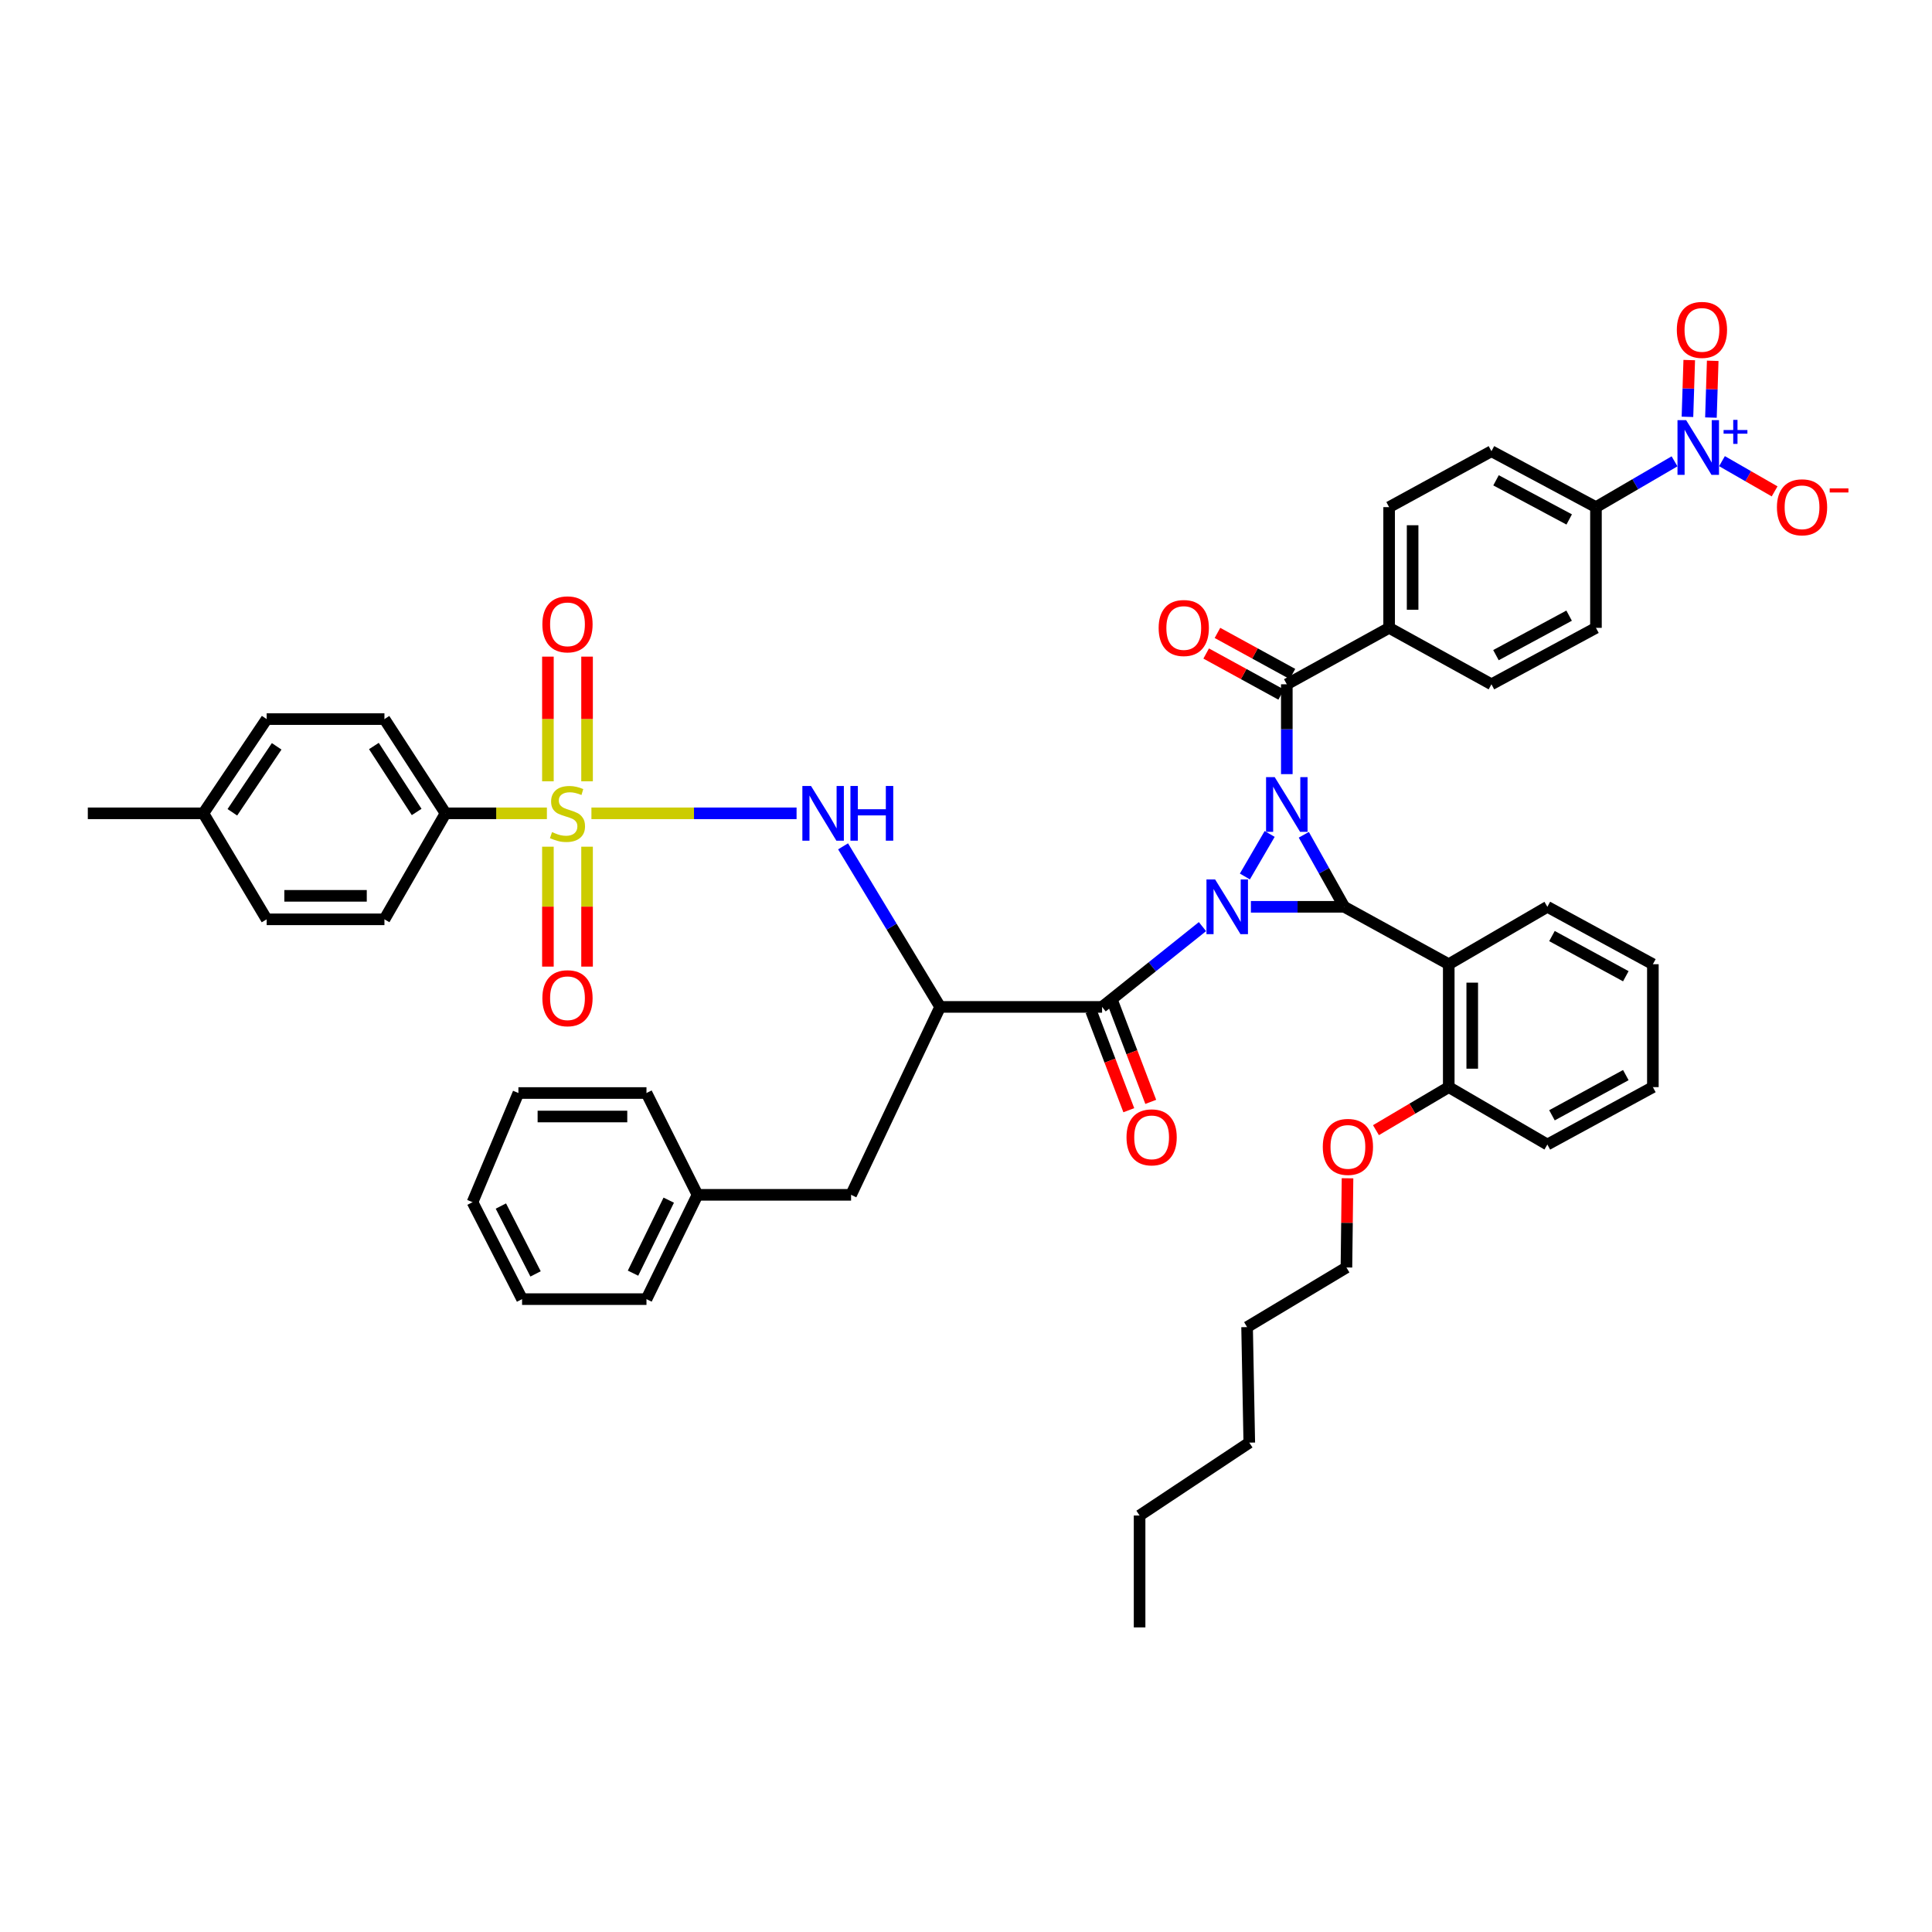 <?xml version='1.0' encoding='iso-8859-1'?>
<svg version='1.1' baseProfile='full'
              xmlns='http://www.w3.org/2000/svg'
                      xmlns:rdkit='http://www.rdkit.org/xml'
                      xmlns:xlink='http://www.w3.org/1999/xlink'
                  xml:space='preserve'
width='1000px' height='1000px' viewBox='0 0 1000 1000'>
<!-- END OF HEADER -->
<rect style='opacity:1.0;fill:#FFFFFF;stroke:none' width='1000' height='1000' x='0' y='0'> </rect>
<path class='bond-0' d='M 644.345,453.672 L 657.176,431.643' style='fill:none;fill-rule:evenodd;stroke:#0000FF;stroke-width:6px;stroke-linecap:butt;stroke-linejoin:miter;stroke-opacity:1' />
<path class='bond-1' d='M 647.459,469.364 L 671.614,469.364' style='fill:none;fill-rule:evenodd;stroke:#0000FF;stroke-width:6px;stroke-linecap:butt;stroke-linejoin:miter;stroke-opacity:1' />
<path class='bond-1' d='M 671.614,469.364 L 695.77,469.364' style='fill:none;fill-rule:evenodd;stroke:#000000;stroke-width:6px;stroke-linecap:butt;stroke-linejoin:miter;stroke-opacity:1' />
<path class='bond-3' d='M 622.392,479.614 L 596.412,500.395' style='fill:none;fill-rule:evenodd;stroke:#0000FF;stroke-width:6px;stroke-linecap:butt;stroke-linejoin:miter;stroke-opacity:1' />
<path class='bond-3' d='M 596.412,500.395 L 570.433,521.175' style='fill:none;fill-rule:evenodd;stroke:#000000;stroke-width:6px;stroke-linecap:butt;stroke-linejoin:miter;stroke-opacity:1' />
<path class='bond-4' d='M 666.051,400.69 L 666.051,377.438' style='fill:none;fill-rule:evenodd;stroke:#0000FF;stroke-width:6px;stroke-linecap:butt;stroke-linejoin:miter;stroke-opacity:1' />
<path class='bond-4' d='M 666.051,377.438 L 666.051,354.186' style='fill:none;fill-rule:evenodd;stroke:#000000;stroke-width:6px;stroke-linecap:butt;stroke-linejoin:miter;stroke-opacity:1' />
<path class='bond-46' d='M 674.849,432.083 L 685.309,450.724' style='fill:none;fill-rule:evenodd;stroke:#0000FF;stroke-width:6px;stroke-linecap:butt;stroke-linejoin:miter;stroke-opacity:1' />
<path class='bond-46' d='M 685.309,450.724 L 695.77,469.364' style='fill:none;fill-rule:evenodd;stroke:#000000;stroke-width:6px;stroke-linecap:butt;stroke-linejoin:miter;stroke-opacity:1' />
<path class='bond-6' d='M 695.77,469.364 L 749.87,499.076' style='fill:none;fill-rule:evenodd;stroke:#000000;stroke-width:6px;stroke-linecap:butt;stroke-linejoin:miter;stroke-opacity:1' />
<path class='bond-2' d='M 306.118,420.978 L 359.211,420.978' style='fill:none;fill-rule:evenodd;stroke:#CCCC00;stroke-width:6px;stroke-linecap:butt;stroke-linejoin:miter;stroke-opacity:1' />
<path class='bond-2' d='M 359.211,420.978 L 412.305,420.978' style='fill:none;fill-rule:evenodd;stroke:#0000FF;stroke-width:6px;stroke-linecap:butt;stroke-linejoin:miter;stroke-opacity:1' />
<path class='bond-9' d='M 283.072,420.978 L 256.839,420.978' style='fill:none;fill-rule:evenodd;stroke:#CCCC00;stroke-width:6px;stroke-linecap:butt;stroke-linejoin:miter;stroke-opacity:1' />
<path class='bond-9' d='M 256.839,420.978 L 230.606,420.978' style='fill:none;fill-rule:evenodd;stroke:#000000;stroke-width:6px;stroke-linecap:butt;stroke-linejoin:miter;stroke-opacity:1' />
<path class='bond-11' d='M 283.599,438.248 L 283.599,469.283' style='fill:none;fill-rule:evenodd;stroke:#CCCC00;stroke-width:6px;stroke-linecap:butt;stroke-linejoin:miter;stroke-opacity:1' />
<path class='bond-11' d='M 283.599,469.283 L 283.599,500.317' style='fill:none;fill-rule:evenodd;stroke:#FF0000;stroke-width:6px;stroke-linecap:butt;stroke-linejoin:miter;stroke-opacity:1' />
<path class='bond-11' d='M 303.861,438.248 L 303.861,469.283' style='fill:none;fill-rule:evenodd;stroke:#CCCC00;stroke-width:6px;stroke-linecap:butt;stroke-linejoin:miter;stroke-opacity:1' />
<path class='bond-11' d='M 303.861,469.283 L 303.861,500.317' style='fill:none;fill-rule:evenodd;stroke:#FF0000;stroke-width:6px;stroke-linecap:butt;stroke-linejoin:miter;stroke-opacity:1' />
<path class='bond-12' d='M 303.861,404.41 L 303.861,372.14' style='fill:none;fill-rule:evenodd;stroke:#CCCC00;stroke-width:6px;stroke-linecap:butt;stroke-linejoin:miter;stroke-opacity:1' />
<path class='bond-12' d='M 303.861,372.14 L 303.861,339.87' style='fill:none;fill-rule:evenodd;stroke:#FF0000;stroke-width:6px;stroke-linecap:butt;stroke-linejoin:miter;stroke-opacity:1' />
<path class='bond-12' d='M 283.599,404.41 L 283.599,372.14' style='fill:none;fill-rule:evenodd;stroke:#CCCC00;stroke-width:6px;stroke-linecap:butt;stroke-linejoin:miter;stroke-opacity:1' />
<path class='bond-12' d='M 283.599,372.14 L 283.599,339.87' style='fill:none;fill-rule:evenodd;stroke:#FF0000;stroke-width:6px;stroke-linecap:butt;stroke-linejoin:miter;stroke-opacity:1' />
<path class='bond-5' d='M 570.433,521.175 L 486.614,521.175' style='fill:none;fill-rule:evenodd;stroke:#000000;stroke-width:6px;stroke-linecap:butt;stroke-linejoin:miter;stroke-opacity:1' />
<path class='bond-16' d='M 564.751,523.336 L 574.508,548.991' style='fill:none;fill-rule:evenodd;stroke:#000000;stroke-width:6px;stroke-linecap:butt;stroke-linejoin:miter;stroke-opacity:1' />
<path class='bond-16' d='M 574.508,548.991 L 584.265,574.646' style='fill:none;fill-rule:evenodd;stroke:#FF0000;stroke-width:6px;stroke-linecap:butt;stroke-linejoin:miter;stroke-opacity:1' />
<path class='bond-16' d='M 576.115,519.015 L 585.872,544.669' style='fill:none;fill-rule:evenodd;stroke:#000000;stroke-width:6px;stroke-linecap:butt;stroke-linejoin:miter;stroke-opacity:1' />
<path class='bond-16' d='M 585.872,544.669 L 595.628,570.324' style='fill:none;fill-rule:evenodd;stroke:#FF0000;stroke-width:6px;stroke-linecap:butt;stroke-linejoin:miter;stroke-opacity:1' />
<path class='bond-13' d='M 666.051,354.186 L 719.011,324.975' style='fill:none;fill-rule:evenodd;stroke:#000000;stroke-width:6px;stroke-linecap:butt;stroke-linejoin:miter;stroke-opacity:1' />
<path class='bond-19' d='M 668.971,348.855 L 649.563,338.225' style='fill:none;fill-rule:evenodd;stroke:#000000;stroke-width:6px;stroke-linecap:butt;stroke-linejoin:miter;stroke-opacity:1' />
<path class='bond-19' d='M 649.563,338.225 L 630.154,327.596' style='fill:none;fill-rule:evenodd;stroke:#FF0000;stroke-width:6px;stroke-linecap:butt;stroke-linejoin:miter;stroke-opacity:1' />
<path class='bond-19' d='M 663.131,359.518 L 643.723,348.888' style='fill:none;fill-rule:evenodd;stroke:#000000;stroke-width:6px;stroke-linecap:butt;stroke-linejoin:miter;stroke-opacity:1' />
<path class='bond-19' d='M 643.723,348.888 L 624.314,338.259' style='fill:none;fill-rule:evenodd;stroke:#FF0000;stroke-width:6px;stroke-linecap:butt;stroke-linejoin:miter;stroke-opacity:1' />
<path class='bond-8' d='M 486.614,521.175 L 461.493,479.62' style='fill:none;fill-rule:evenodd;stroke:#000000;stroke-width:6px;stroke-linecap:butt;stroke-linejoin:miter;stroke-opacity:1' />
<path class='bond-8' d='M 461.493,479.62 L 436.373,438.065' style='fill:none;fill-rule:evenodd;stroke:#0000FF;stroke-width:6px;stroke-linecap:butt;stroke-linejoin:miter;stroke-opacity:1' />
<path class='bond-15' d='M 486.614,521.175 L 440.517,618.442' style='fill:none;fill-rule:evenodd;stroke:#000000;stroke-width:6px;stroke-linecap:butt;stroke-linejoin:miter;stroke-opacity:1' />
<path class='bond-18' d='M 749.87,499.076 L 749.87,562.693' style='fill:none;fill-rule:evenodd;stroke:#000000;stroke-width:6px;stroke-linecap:butt;stroke-linejoin:miter;stroke-opacity:1' />
<path class='bond-18' d='M 762.028,508.618 L 762.028,553.15' style='fill:none;fill-rule:evenodd;stroke:#000000;stroke-width:6px;stroke-linecap:butt;stroke-linejoin:miter;stroke-opacity:1' />
<path class='bond-26' d='M 749.87,499.076 L 800.911,469.364' style='fill:none;fill-rule:evenodd;stroke:#000000;stroke-width:6px;stroke-linecap:butt;stroke-linejoin:miter;stroke-opacity:1' />
<path class='bond-7' d='M 866.737,238.785 L 846.4,250.639' style='fill:none;fill-rule:evenodd;stroke:#0000FF;stroke-width:6px;stroke-linecap:butt;stroke-linejoin:miter;stroke-opacity:1' />
<path class='bond-7' d='M 846.4,250.639 L 826.064,262.492' style='fill:none;fill-rule:evenodd;stroke:#000000;stroke-width:6px;stroke-linecap:butt;stroke-linejoin:miter;stroke-opacity:1' />
<path class='bond-14' d='M 891.298,238.692 L 904.918,246.515' style='fill:none;fill-rule:evenodd;stroke:#0000FF;stroke-width:6px;stroke-linecap:butt;stroke-linejoin:miter;stroke-opacity:1' />
<path class='bond-14' d='M 904.918,246.515 L 918.537,254.338' style='fill:none;fill-rule:evenodd;stroke:#FF0000;stroke-width:6px;stroke-linecap:butt;stroke-linejoin:miter;stroke-opacity:1' />
<path class='bond-17' d='M 885.577,216.138 L 886.037,201.445' style='fill:none;fill-rule:evenodd;stroke:#0000FF;stroke-width:6px;stroke-linecap:butt;stroke-linejoin:miter;stroke-opacity:1' />
<path class='bond-17' d='M 886.037,201.445 L 886.498,186.753' style='fill:none;fill-rule:evenodd;stroke:#FF0000;stroke-width:6px;stroke-linecap:butt;stroke-linejoin:miter;stroke-opacity:1' />
<path class='bond-17' d='M 873.425,215.757 L 873.886,201.064' style='fill:none;fill-rule:evenodd;stroke:#0000FF;stroke-width:6px;stroke-linecap:butt;stroke-linejoin:miter;stroke-opacity:1' />
<path class='bond-17' d='M 873.886,201.064 L 874.347,186.372' style='fill:none;fill-rule:evenodd;stroke:#FF0000;stroke-width:6px;stroke-linecap:butt;stroke-linejoin:miter;stroke-opacity:1' />
<path class='bond-24' d='M 230.606,420.978 L 198.983,372.206' style='fill:none;fill-rule:evenodd;stroke:#000000;stroke-width:6px;stroke-linecap:butt;stroke-linejoin:miter;stroke-opacity:1' />
<path class='bond-24' d='M 215.661,420.276 L 193.525,386.136' style='fill:none;fill-rule:evenodd;stroke:#000000;stroke-width:6px;stroke-linecap:butt;stroke-linejoin:miter;stroke-opacity:1' />
<path class='bond-25' d='M 230.606,420.978 L 198.983,475.842' style='fill:none;fill-rule:evenodd;stroke:#000000;stroke-width:6px;stroke-linecap:butt;stroke-linejoin:miter;stroke-opacity:1' />
<path class='bond-10' d='M 826.064,262.492 L 771.97,233.544' style='fill:none;fill-rule:evenodd;stroke:#000000;stroke-width:6px;stroke-linecap:butt;stroke-linejoin:miter;stroke-opacity:1' />
<path class='bond-10' d='M 812.213,268.869 L 774.347,248.605' style='fill:none;fill-rule:evenodd;stroke:#000000;stroke-width:6px;stroke-linecap:butt;stroke-linejoin:miter;stroke-opacity:1' />
<path class='bond-48' d='M 826.064,262.492 L 826.064,324.975' style='fill:none;fill-rule:evenodd;stroke:#000000;stroke-width:6px;stroke-linecap:butt;stroke-linejoin:miter;stroke-opacity:1' />
<path class='bond-22' d='M 719.011,324.975 L 771.97,354.186' style='fill:none;fill-rule:evenodd;stroke:#000000;stroke-width:6px;stroke-linecap:butt;stroke-linejoin:miter;stroke-opacity:1' />
<path class='bond-23' d='M 719.011,324.975 L 719.011,262.492' style='fill:none;fill-rule:evenodd;stroke:#000000;stroke-width:6px;stroke-linecap:butt;stroke-linejoin:miter;stroke-opacity:1' />
<path class='bond-23' d='M 731.168,315.602 L 731.168,271.864' style='fill:none;fill-rule:evenodd;stroke:#000000;stroke-width:6px;stroke-linecap:butt;stroke-linejoin:miter;stroke-opacity:1' />
<path class='bond-27' d='M 440.517,618.442 L 361.021,618.442' style='fill:none;fill-rule:evenodd;stroke:#000000;stroke-width:6px;stroke-linecap:butt;stroke-linejoin:miter;stroke-opacity:1' />
<path class='bond-31' d='M 749.87,562.693 L 731.03,573.832' style='fill:none;fill-rule:evenodd;stroke:#000000;stroke-width:6px;stroke-linecap:butt;stroke-linejoin:miter;stroke-opacity:1' />
<path class='bond-31' d='M 731.03,573.832 L 712.19,584.971' style='fill:none;fill-rule:evenodd;stroke:#FF0000;stroke-width:6px;stroke-linecap:butt;stroke-linejoin:miter;stroke-opacity:1' />
<path class='bond-32' d='M 749.87,562.693 L 800.911,592.404' style='fill:none;fill-rule:evenodd;stroke:#000000;stroke-width:6px;stroke-linecap:butt;stroke-linejoin:miter;stroke-opacity:1' />
<path class='bond-20' d='M 826.064,324.975 L 771.97,354.186' style='fill:none;fill-rule:evenodd;stroke:#000000;stroke-width:6px;stroke-linecap:butt;stroke-linejoin:miter;stroke-opacity:1' />
<path class='bond-20' d='M 812.173,318.659 L 774.307,339.107' style='fill:none;fill-rule:evenodd;stroke:#000000;stroke-width:6px;stroke-linecap:butt;stroke-linejoin:miter;stroke-opacity:1' />
<path class='bond-21' d='M 771.97,233.544 L 719.011,262.492' style='fill:none;fill-rule:evenodd;stroke:#000000;stroke-width:6px;stroke-linecap:butt;stroke-linejoin:miter;stroke-opacity:1' />
<path class='bond-29' d='M 198.983,372.206 L 138.027,372.206' style='fill:none;fill-rule:evenodd;stroke:#000000;stroke-width:6px;stroke-linecap:butt;stroke-linejoin:miter;stroke-opacity:1' />
<path class='bond-28' d='M 198.983,475.842 L 138.027,475.842' style='fill:none;fill-rule:evenodd;stroke:#000000;stroke-width:6px;stroke-linecap:butt;stroke-linejoin:miter;stroke-opacity:1' />
<path class='bond-28' d='M 189.839,463.684 L 147.17,463.684' style='fill:none;fill-rule:evenodd;stroke:#000000;stroke-width:6px;stroke-linecap:butt;stroke-linejoin:miter;stroke-opacity:1' />
<path class='bond-39' d='M 800.911,469.364 L 855.525,499.076' style='fill:none;fill-rule:evenodd;stroke:#000000;stroke-width:6px;stroke-linecap:butt;stroke-linejoin:miter;stroke-opacity:1' />
<path class='bond-39' d='M 803.293,484.501 L 841.523,505.299' style='fill:none;fill-rule:evenodd;stroke:#000000;stroke-width:6px;stroke-linecap:butt;stroke-linejoin:miter;stroke-opacity:1' />
<path class='bond-35' d='M 361.021,618.442 L 334.613,672.427' style='fill:none;fill-rule:evenodd;stroke:#000000;stroke-width:6px;stroke-linecap:butt;stroke-linejoin:miter;stroke-opacity:1' />
<path class='bond-35' d='M 346.139,621.197 L 327.653,658.987' style='fill:none;fill-rule:evenodd;stroke:#000000;stroke-width:6px;stroke-linecap:butt;stroke-linejoin:miter;stroke-opacity:1' />
<path class='bond-36' d='M 361.021,618.442 L 334.613,565.746' style='fill:none;fill-rule:evenodd;stroke:#000000;stroke-width:6px;stroke-linecap:butt;stroke-linejoin:miter;stroke-opacity:1' />
<path class='bond-30' d='M 138.027,475.842 L 105.262,420.978' style='fill:none;fill-rule:evenodd;stroke:#000000;stroke-width:6px;stroke-linecap:butt;stroke-linejoin:miter;stroke-opacity:1' />
<path class='bond-50' d='M 138.027,372.206 L 105.262,420.978' style='fill:none;fill-rule:evenodd;stroke:#000000;stroke-width:6px;stroke-linecap:butt;stroke-linejoin:miter;stroke-opacity:1' />
<path class='bond-50' d='M 143.204,386.301 L 120.269,420.442' style='fill:none;fill-rule:evenodd;stroke:#000000;stroke-width:6px;stroke-linecap:butt;stroke-linejoin:miter;stroke-opacity:1' />
<path class='bond-34' d='M 105.262,420.978 L 45.455,420.978' style='fill:none;fill-rule:evenodd;stroke:#000000;stroke-width:6px;stroke-linecap:butt;stroke-linejoin:miter;stroke-opacity:1' />
<path class='bond-33' d='M 697.475,609.875 L 697.193,632.958' style='fill:none;fill-rule:evenodd;stroke:#FF0000;stroke-width:6px;stroke-linecap:butt;stroke-linejoin:miter;stroke-opacity:1' />
<path class='bond-33' d='M 697.193,632.958 L 696.911,656.042' style='fill:none;fill-rule:evenodd;stroke:#000000;stroke-width:6px;stroke-linecap:butt;stroke-linejoin:miter;stroke-opacity:1' />
<path class='bond-47' d='M 800.911,592.404 L 855.525,562.693' style='fill:none;fill-rule:evenodd;stroke:#000000;stroke-width:6px;stroke-linecap:butt;stroke-linejoin:miter;stroke-opacity:1' />
<path class='bond-47' d='M 803.293,577.268 L 841.523,556.47' style='fill:none;fill-rule:evenodd;stroke:#000000;stroke-width:6px;stroke-linecap:butt;stroke-linejoin:miter;stroke-opacity:1' />
<path class='bond-37' d='M 696.911,656.042 L 645.492,686.902' style='fill:none;fill-rule:evenodd;stroke:#000000;stroke-width:6px;stroke-linecap:butt;stroke-linejoin:miter;stroke-opacity:1' />
<path class='bond-43' d='M 334.613,672.427 L 270.225,672.427' style='fill:none;fill-rule:evenodd;stroke:#000000;stroke-width:6px;stroke-linecap:butt;stroke-linejoin:miter;stroke-opacity:1' />
<path class='bond-44' d='M 334.613,565.746 L 268.327,565.746' style='fill:none;fill-rule:evenodd;stroke:#000000;stroke-width:6px;stroke-linecap:butt;stroke-linejoin:miter;stroke-opacity:1' />
<path class='bond-44' d='M 324.67,577.903 L 278.27,577.903' style='fill:none;fill-rule:evenodd;stroke:#000000;stroke-width:6px;stroke-linecap:butt;stroke-linejoin:miter;stroke-opacity:1' />
<path class='bond-40' d='M 645.492,686.902 L 646.626,746.709' style='fill:none;fill-rule:evenodd;stroke:#000000;stroke-width:6px;stroke-linecap:butt;stroke-linejoin:miter;stroke-opacity:1' />
<path class='bond-38' d='M 589.851,784.431 L 646.626,746.709' style='fill:none;fill-rule:evenodd;stroke:#000000;stroke-width:6px;stroke-linecap:butt;stroke-linejoin:miter;stroke-opacity:1' />
<path class='bond-41' d='M 589.851,784.431 L 589.851,842.341' style='fill:none;fill-rule:evenodd;stroke:#000000;stroke-width:6px;stroke-linecap:butt;stroke-linejoin:miter;stroke-opacity:1' />
<path class='bond-42' d='M 855.525,499.076 L 855.525,562.693' style='fill:none;fill-rule:evenodd;stroke:#000000;stroke-width:6px;stroke-linecap:butt;stroke-linejoin:miter;stroke-opacity:1' />
<path class='bond-49' d='M 270.225,672.427 L 244.58,622.251' style='fill:none;fill-rule:evenodd;stroke:#000000;stroke-width:6px;stroke-linecap:butt;stroke-linejoin:miter;stroke-opacity:1' />
<path class='bond-49' d='M 277.204,659.368 L 259.252,624.245' style='fill:none;fill-rule:evenodd;stroke:#000000;stroke-width:6px;stroke-linecap:butt;stroke-linejoin:miter;stroke-opacity:1' />
<path class='bond-45' d='M 268.327,565.746 L 244.58,622.251' style='fill:none;fill-rule:evenodd;stroke:#000000;stroke-width:6px;stroke-linecap:butt;stroke-linejoin:miter;stroke-opacity:1' />
<path  class='atom-0' d='M 628.945 455.204
L 638.225 470.204
Q 639.145 471.684, 640.625 474.364
Q 642.105 477.044, 642.185 477.204
L 642.185 455.204
L 645.945 455.204
L 645.945 483.524
L 642.065 483.524
L 632.105 467.124
Q 630.945 465.204, 629.705 463.004
Q 628.505 460.804, 628.145 460.124
L 628.145 483.524
L 624.465 483.524
L 624.465 455.204
L 628.945 455.204
' fill='#0000FF'/>
<path  class='atom-1' d='M 659.791 402.245
L 669.071 417.245
Q 669.991 418.725, 671.471 421.405
Q 672.951 424.085, 673.031 424.245
L 673.031 402.245
L 676.791 402.245
L 676.791 430.565
L 672.911 430.565
L 662.951 414.165
Q 661.791 412.245, 660.551 410.045
Q 659.351 407.845, 658.991 407.165
L 658.991 430.565
L 655.311 430.565
L 655.311 402.245
L 659.791 402.245
' fill='#0000FF'/>
<path  class='atom-3' d='M 285.73 430.698
Q 286.05 430.818, 287.37 431.378
Q 288.69 431.938, 290.13 432.298
Q 291.61 432.618, 293.05 432.618
Q 295.73 432.618, 297.29 431.338
Q 298.85 430.018, 298.85 427.738
Q 298.85 426.178, 298.05 425.218
Q 297.29 424.258, 296.09 423.738
Q 294.89 423.218, 292.89 422.618
Q 290.37 421.858, 288.85 421.138
Q 287.37 420.418, 286.29 418.898
Q 285.25 417.378, 285.25 414.818
Q 285.25 411.258, 287.65 409.058
Q 290.09 406.858, 294.89 406.858
Q 298.17 406.858, 301.89 408.418
L 300.97 411.498
Q 297.57 410.098, 295.01 410.098
Q 292.25 410.098, 290.73 411.258
Q 289.21 412.378, 289.25 414.338
Q 289.25 415.858, 290.01 416.778
Q 290.81 417.698, 291.93 418.218
Q 293.09 418.738, 295.01 419.338
Q 297.57 420.138, 299.09 420.938
Q 300.61 421.738, 301.69 423.378
Q 302.81 424.978, 302.81 427.738
Q 302.81 431.658, 300.17 433.778
Q 297.57 435.858, 293.21 435.858
Q 290.69 435.858, 288.77 435.298
Q 286.89 434.778, 284.65 433.858
L 285.73 430.698
' fill='#CCCC00'/>
<path  class='atom-8' d='M 872.749 217.472
L 882.029 232.472
Q 882.949 233.952, 884.429 236.632
Q 885.909 239.312, 885.989 239.472
L 885.989 217.472
L 889.749 217.472
L 889.749 245.792
L 885.869 245.792
L 875.909 229.392
Q 874.749 227.472, 873.509 225.272
Q 872.309 223.072, 871.949 222.392
L 871.949 245.792
L 868.269 245.792
L 868.269 217.472
L 872.749 217.472
' fill='#0000FF'/>
<path  class='atom-8' d='M 892.125 222.577
L 897.115 222.577
L 897.115 217.324
L 899.332 217.324
L 899.332 222.577
L 904.454 222.577
L 904.454 224.478
L 899.332 224.478
L 899.332 229.758
L 897.115 229.758
L 897.115 224.478
L 892.125 224.478
L 892.125 222.577
' fill='#0000FF'/>
<path  class='atom-9' d='M 419.783 406.818
L 429.063 421.818
Q 429.983 423.298, 431.463 425.978
Q 432.943 428.658, 433.023 428.818
L 433.023 406.818
L 436.783 406.818
L 436.783 435.138
L 432.903 435.138
L 422.943 418.738
Q 421.783 416.818, 420.543 414.618
Q 419.343 412.418, 418.983 411.738
L 418.983 435.138
L 415.303 435.138
L 415.303 406.818
L 419.783 406.818
' fill='#0000FF'/>
<path  class='atom-9' d='M 440.183 406.818
L 444.023 406.818
L 444.023 418.858
L 458.503 418.858
L 458.503 406.818
L 462.343 406.818
L 462.343 435.138
L 458.503 435.138
L 458.503 422.058
L 444.023 422.058
L 444.023 435.138
L 440.183 435.138
L 440.183 406.818
' fill='#0000FF'/>
<path  class='atom-12' d='M 280.73 516.676
Q 280.73 509.876, 284.09 506.076
Q 287.45 502.276, 293.73 502.276
Q 300.01 502.276, 303.37 506.076
Q 306.73 509.876, 306.73 516.676
Q 306.73 523.556, 303.33 527.476
Q 299.93 531.356, 293.73 531.356
Q 287.49 531.356, 284.09 527.476
Q 280.73 523.596, 280.73 516.676
M 293.73 528.156
Q 298.05 528.156, 300.37 525.276
Q 302.73 522.356, 302.73 516.676
Q 302.73 511.116, 300.37 508.316
Q 298.05 505.476, 293.73 505.476
Q 289.41 505.476, 287.05 508.276
Q 284.73 511.076, 284.73 516.676
Q 284.73 522.396, 287.05 525.276
Q 289.41 528.156, 293.73 528.156
' fill='#FF0000'/>
<path  class='atom-13' d='M 280.73 323.157
Q 280.73 316.357, 284.09 312.557
Q 287.45 308.757, 293.73 308.757
Q 300.01 308.757, 303.37 312.557
Q 306.73 316.357, 306.73 323.157
Q 306.73 330.037, 303.33 333.957
Q 299.93 337.837, 293.73 337.837
Q 287.49 337.837, 284.09 333.957
Q 280.73 330.077, 280.73 323.157
M 293.73 334.637
Q 298.05 334.637, 300.37 331.757
Q 302.73 328.837, 302.73 323.157
Q 302.73 317.597, 300.37 314.797
Q 298.05 311.957, 293.73 311.957
Q 289.41 311.957, 287.05 314.757
Q 284.73 317.557, 284.73 323.157
Q 284.73 328.877, 287.05 331.757
Q 289.41 334.637, 293.73 334.637
' fill='#FF0000'/>
<path  class='atom-15' d='M 919.732 262.572
Q 919.732 255.772, 923.092 251.972
Q 926.452 248.172, 932.732 248.172
Q 939.012 248.172, 942.372 251.972
Q 945.732 255.772, 945.732 262.572
Q 945.732 269.452, 942.332 273.372
Q 938.932 277.252, 932.732 277.252
Q 926.492 277.252, 923.092 273.372
Q 919.732 269.492, 919.732 262.572
M 932.732 274.052
Q 937.052 274.052, 939.372 271.172
Q 941.732 268.252, 941.732 262.572
Q 941.732 257.012, 939.372 254.212
Q 937.052 251.372, 932.732 251.372
Q 928.412 251.372, 926.052 254.172
Q 923.732 256.972, 923.732 262.572
Q 923.732 268.292, 926.052 271.172
Q 928.412 274.052, 932.732 274.052
' fill='#FF0000'/>
<path  class='atom-15' d='M 947.052 252.794
L 956.74 252.794
L 956.74 254.906
L 947.052 254.906
L 947.052 252.794
' fill='#FF0000'/>
<path  class='atom-17' d='M 583.079 588.689
Q 583.079 581.889, 586.439 578.089
Q 589.799 574.289, 596.079 574.289
Q 602.359 574.289, 605.719 578.089
Q 609.079 581.889, 609.079 588.689
Q 609.079 595.569, 605.679 599.489
Q 602.279 603.369, 596.079 603.369
Q 589.839 603.369, 586.439 599.489
Q 583.079 595.609, 583.079 588.689
M 596.079 600.169
Q 600.399 600.169, 602.719 597.289
Q 605.079 594.369, 605.079 588.689
Q 605.079 583.129, 602.719 580.329
Q 600.399 577.489, 596.079 577.489
Q 591.759 577.489, 589.399 580.289
Q 587.079 583.089, 587.079 588.689
Q 587.079 594.409, 589.399 597.289
Q 591.759 600.169, 596.079 600.169
' fill='#FF0000'/>
<path  class='atom-18' d='M 867.921 170.75
Q 867.921 163.95, 871.281 160.15
Q 874.641 156.35, 880.921 156.35
Q 887.201 156.35, 890.561 160.15
Q 893.921 163.95, 893.921 170.75
Q 893.921 177.63, 890.521 181.55
Q 887.121 185.43, 880.921 185.43
Q 874.681 185.43, 871.281 181.55
Q 867.921 177.67, 867.921 170.75
M 880.921 182.23
Q 885.241 182.23, 887.561 179.35
Q 889.921 176.43, 889.921 170.75
Q 889.921 165.19, 887.561 162.39
Q 885.241 159.55, 880.921 159.55
Q 876.601 159.55, 874.241 162.35
Q 871.921 165.15, 871.921 170.75
Q 871.921 176.47, 874.241 179.35
Q 876.601 182.23, 880.921 182.23
' fill='#FF0000'/>
<path  class='atom-20' d='M 599.714 325.055
Q 599.714 318.255, 603.074 314.455
Q 606.434 310.655, 612.714 310.655
Q 618.994 310.655, 622.354 314.455
Q 625.714 318.255, 625.714 325.055
Q 625.714 331.935, 622.314 335.855
Q 618.914 339.735, 612.714 339.735
Q 606.474 339.735, 603.074 335.855
Q 599.714 331.975, 599.714 325.055
M 612.714 336.535
Q 617.034 336.535, 619.354 333.655
Q 621.714 330.735, 621.714 325.055
Q 621.714 319.495, 619.354 316.695
Q 617.034 313.855, 612.714 313.855
Q 608.394 313.855, 606.034 316.655
Q 603.714 319.455, 603.714 325.055
Q 603.714 330.775, 606.034 333.655
Q 608.394 336.535, 612.714 336.535
' fill='#FF0000'/>
<path  class='atom-32' d='M 684.674 593.633
Q 684.674 586.833, 688.034 583.033
Q 691.394 579.233, 697.674 579.233
Q 703.954 579.233, 707.314 583.033
Q 710.674 586.833, 710.674 593.633
Q 710.674 600.513, 707.274 604.433
Q 703.874 608.313, 697.674 608.313
Q 691.434 608.313, 688.034 604.433
Q 684.674 600.553, 684.674 593.633
M 697.674 605.113
Q 701.994 605.113, 704.314 602.233
Q 706.674 599.313, 706.674 593.633
Q 706.674 588.073, 704.314 585.273
Q 701.994 582.433, 697.674 582.433
Q 693.354 582.433, 690.994 585.233
Q 688.674 588.033, 688.674 593.633
Q 688.674 599.353, 690.994 602.233
Q 693.354 605.113, 697.674 605.113
' fill='#FF0000'/>
</svg>
